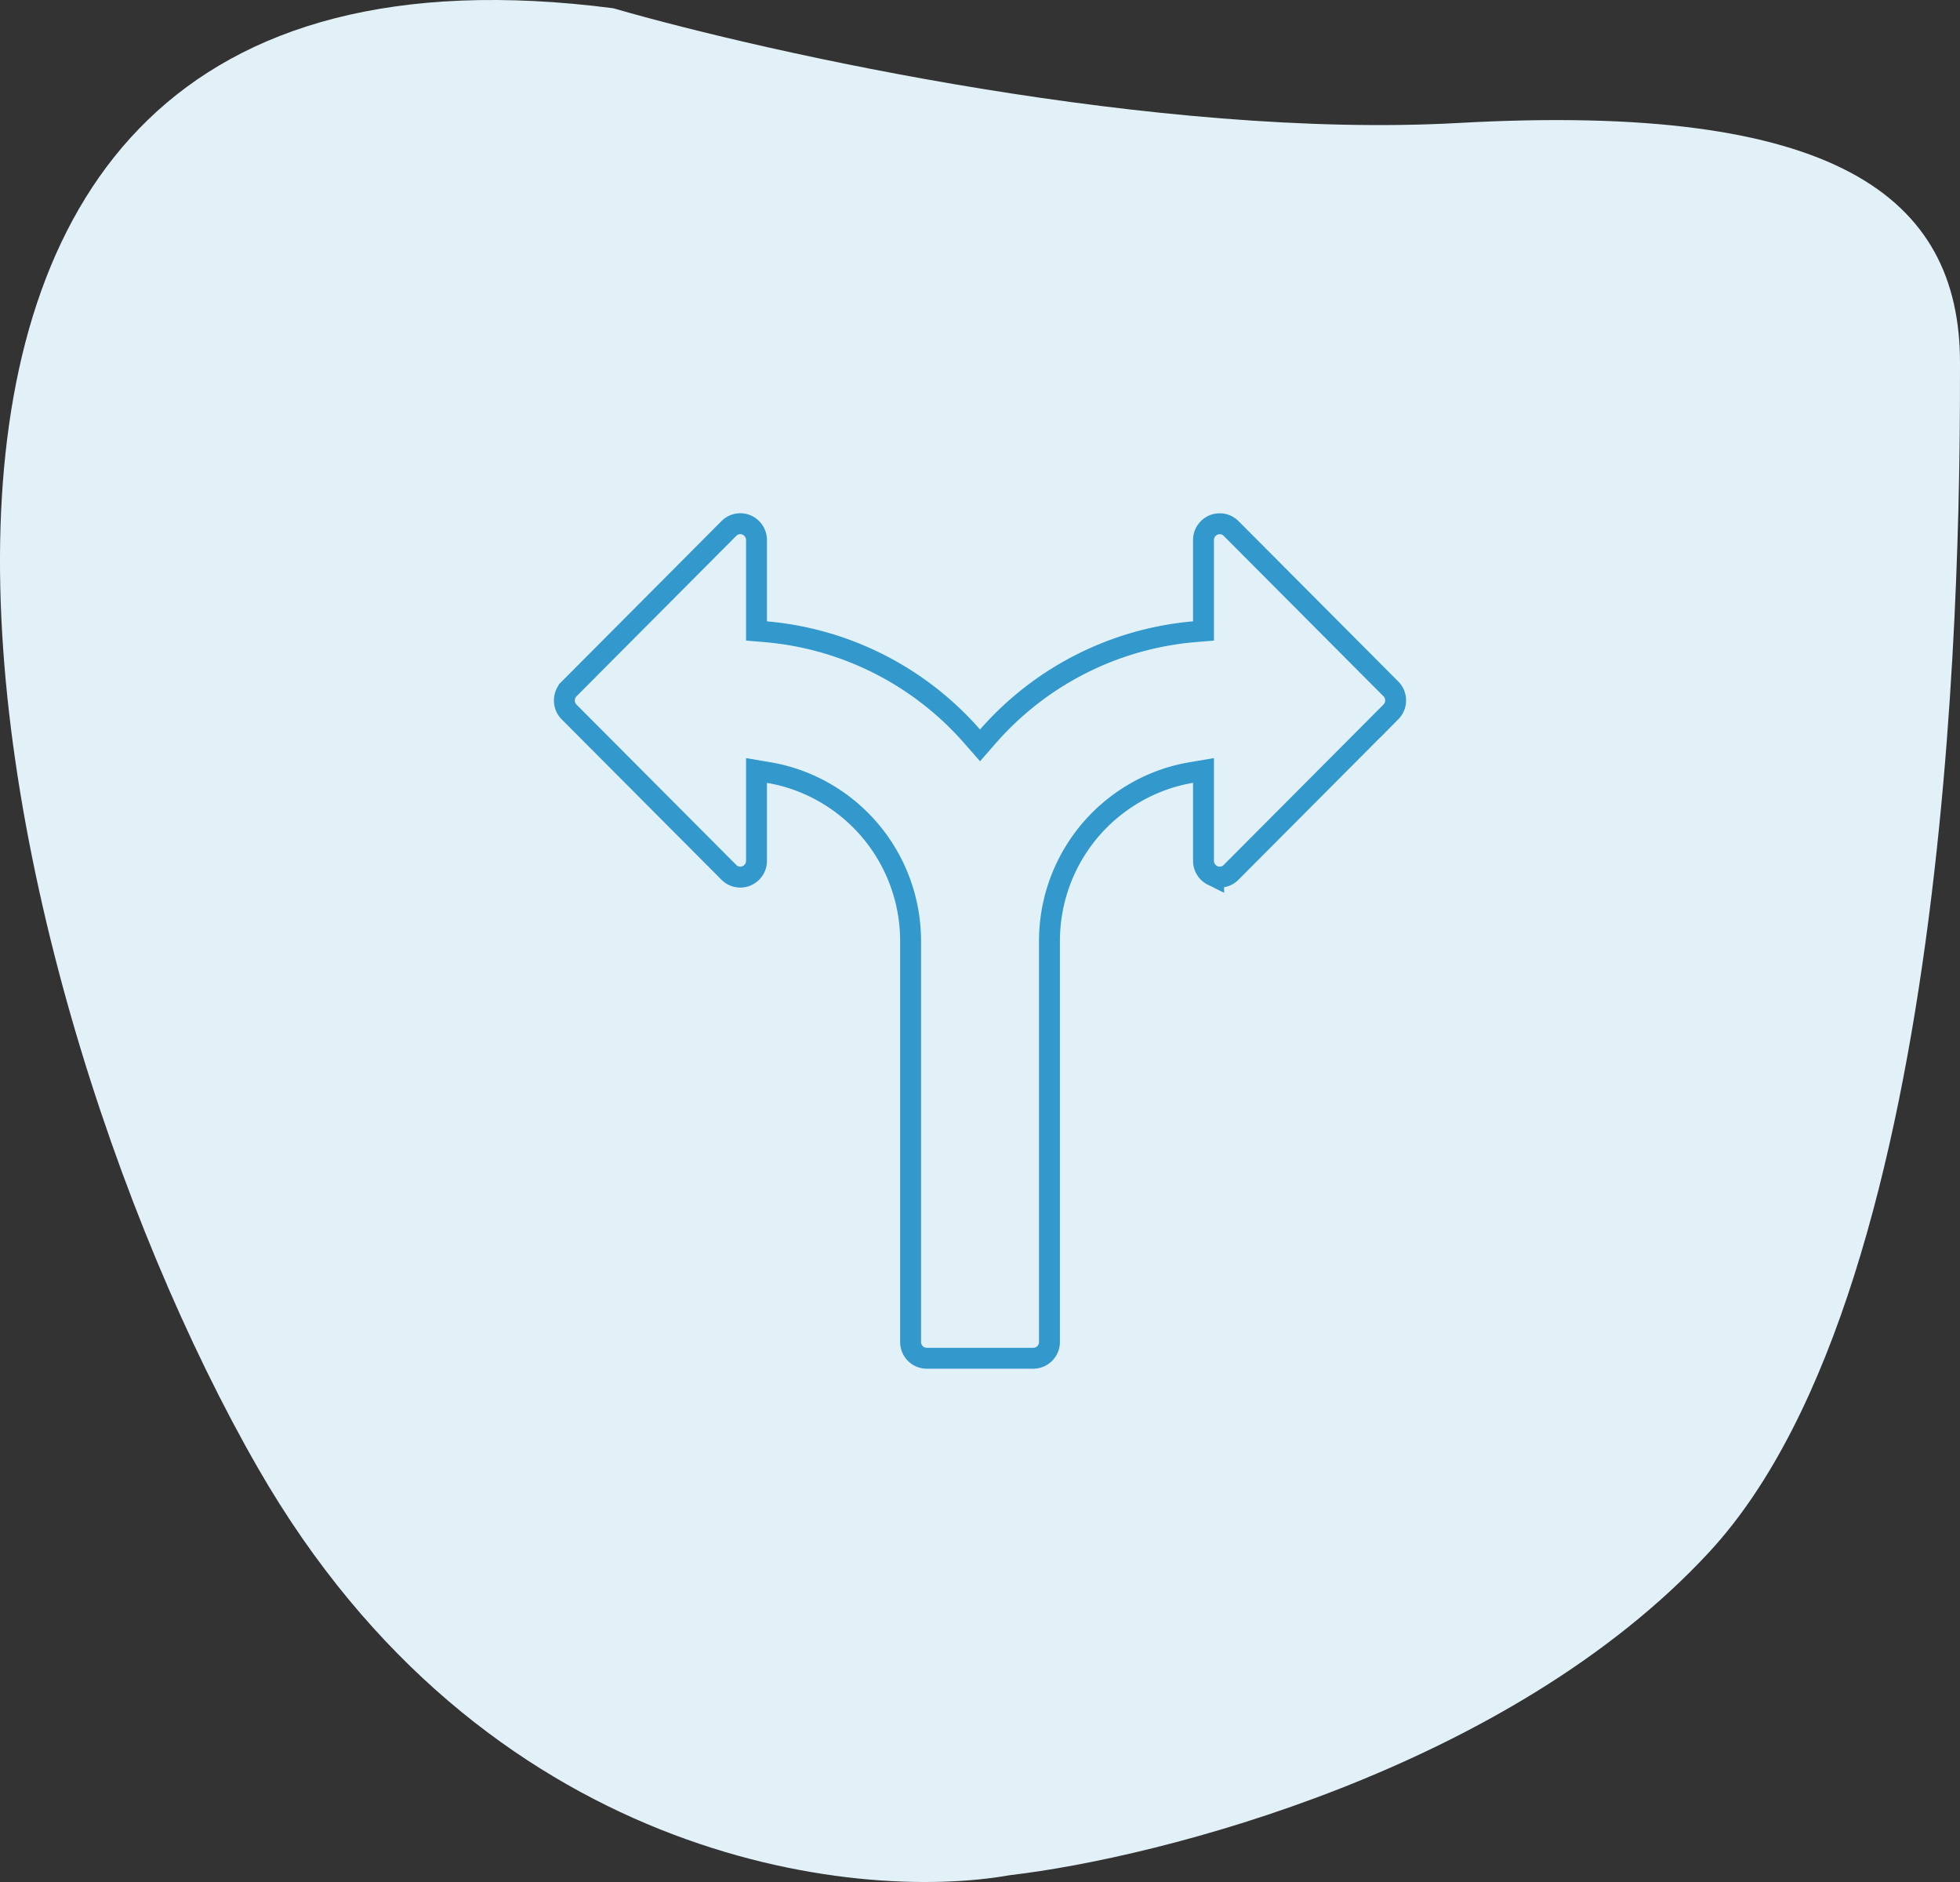 <svg width="75" height="72" fill="none" xmlns="http://www.w3.org/2000/svg"><rect width="100%" height="100%" fill="#333333" stroke="none"/><path d="M55.823 4.704c-11.506.639-26.367-2.66-32.36-4.389-33.56-4.332-24.37 37.108-13.584 55.862 8.63 15.003 22.773 16.626 28.765 15.562 5.727-.666 19.097-4.07 26.768-12.37C75 48.995 75 20.266 75 13.882c0-6.385-4.794-9.976-19.177-9.178z" fill="#E2F1F8"/><g clip-path="url(#clip0)"><path d="M21.777 26.357h0a.626.626 0 0 0 0 .881l6.113 6.135v.001c.181.18.447.23.674.135l.002-.001a.623.623 0 0 0 .382-.575v-3.456l.467.08c.4.066.787.17 1.159.308A6.544 6.544 0 0 1 34.844 36v15.34a.62.62 0 0 0 .618.623h4.076c.34 0 .62-.278.62-.623V36a6.544 6.544 0 0 1 4.269-6.136 6.4 6.4 0 0 1 1.159-.309l.466-.079v3.457c0 .253.153.48.381.572h0l.008.004a.605.605 0 0 0 .668-.137l6.114-6.136a.626.626 0 0 0 0-.881l-6.114-6.136a.616.616 0 0 0-.671-.135l-.003.001a.623.623 0 0 0-.383.575v3.479l-.366.03a11.838 11.838 0 0 0-7.885 4.004l-.3.343-.301-.343a11.838 11.838 0 0 0-7.885-4.003l-.367-.031V20.66a.625.625 0 0 0-.384-.577.614.614 0 0 0-.673.135l-6.114 6.138z" stroke="#3398CC" stroke-width=".8"/></g><defs><clipPath id="clip0"><path fill="#fff" transform="translate(21.196 19.637)" d="M0 0h32.609v32.727H0z"/></clipPath></defs></svg>
